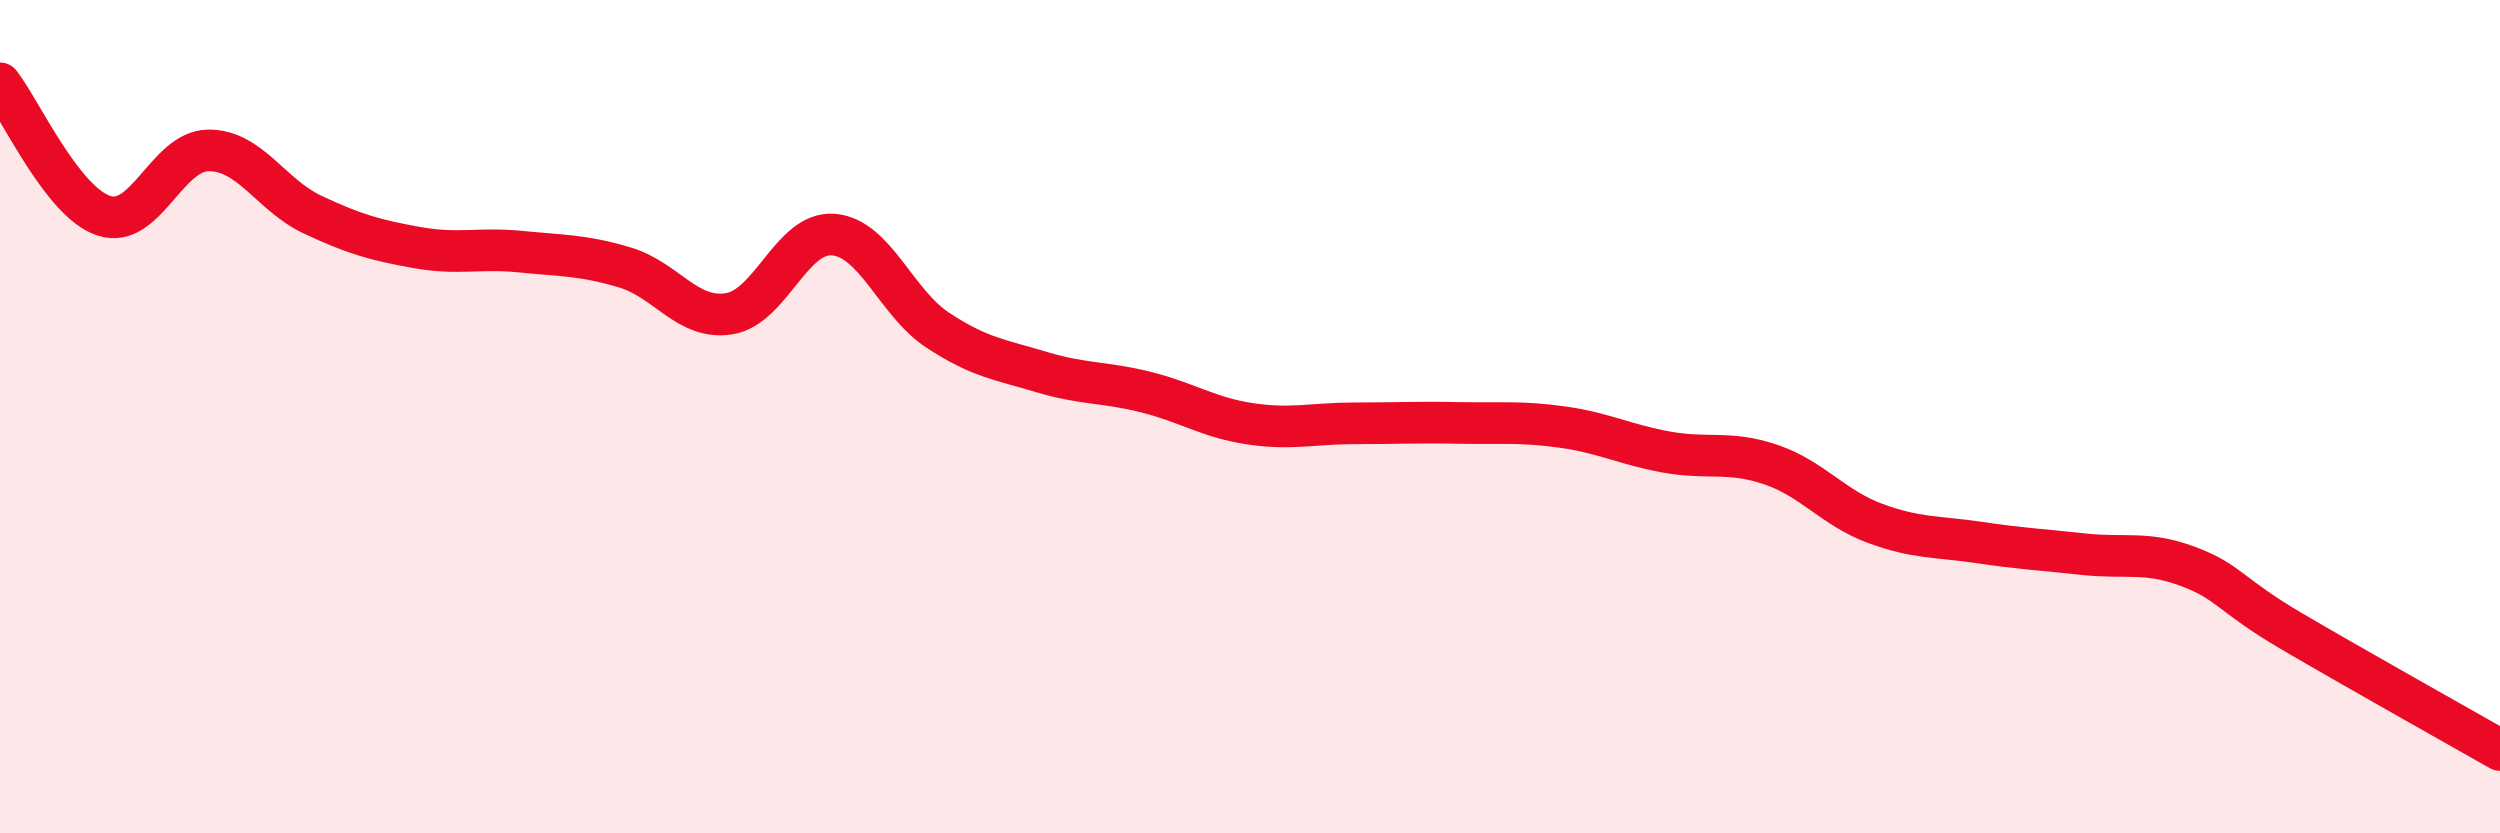 
    <svg width="60" height="20" viewBox="0 0 60 20" xmlns="http://www.w3.org/2000/svg">
      <path
        d="M 0,2 C 0.5,2.64 1.5,4.86 2.5,5.18 C 3.5,5.5 4,3.62 5,3.61 C 6,3.6 6.5,4.68 7.5,5.15 C 8.5,5.62 9,5.76 10,5.94 C 11,6.12 11.5,5.94 12.5,6.04 C 13.5,6.14 14,6.12 15,6.42 C 16,6.72 16.5,7.69 17.5,7.53 C 18.5,7.37 19,5.55 20,5.63 C 21,5.71 21.5,7.26 22.5,7.92 C 23.5,8.58 24,8.63 25,8.93 C 26,9.23 26.5,9.16 27.5,9.41 C 28.5,9.66 29,10.02 30,10.17 C 31,10.32 31.5,10.16 32.5,10.16 C 33.5,10.16 34,10.13 35,10.15 C 36,10.17 36.5,10.11 37.5,10.25 C 38.5,10.39 39,10.67 40,10.85 C 41,11.03 41.5,10.81 42.5,11.15 C 43.5,11.49 44,12.19 45,12.56 C 46,12.93 46.5,12.87 47.5,13.02 C 48.5,13.17 49,13.19 50,13.3 C 51,13.41 51.5,13.22 52.5,13.59 C 53.5,13.96 53.5,14.27 55,15.15 C 56.5,16.03 59,17.43 60,18L60 20L0 20Z"
        fill="#EB0A25"
        opacity="0.1"
        stroke-linecap="round"
        stroke-linejoin="round"
      />
      <path
        d="M 0,2 C 0.5,2.64 1.5,4.86 2.5,5.18 C 3.5,5.5 4,3.62 5,3.61 C 6,3.6 6.5,4.68 7.5,5.15 C 8.5,5.62 9,5.76 10,5.94 C 11,6.12 11.5,5.94 12.5,6.04 C 13.5,6.14 14,6.12 15,6.42 C 16,6.72 16.5,7.69 17.5,7.53 C 18.5,7.37 19,5.55 20,5.63 C 21,5.71 21.5,7.26 22.5,7.92 C 23.5,8.58 24,8.63 25,8.93 C 26,9.23 26.5,9.16 27.5,9.41 C 28.5,9.66 29,10.02 30,10.17 C 31,10.32 31.5,10.16 32.5,10.16 C 33.5,10.16 34,10.13 35,10.15 C 36,10.17 36.5,10.11 37.5,10.25 C 38.5,10.39 39,10.67 40,10.85 C 41,11.03 41.5,10.81 42.5,11.15 C 43.5,11.49 44,12.19 45,12.56 C 46,12.93 46.5,12.87 47.5,13.02 C 48.5,13.17 49,13.19 50,13.3 C 51,13.41 51.5,13.22 52.5,13.59 C 53.5,13.96 53.5,14.27 55,15.15 C 56.5,16.03 59,17.43 60,18"
        stroke="#EB0A25"
        stroke-width="1"
        fill="none"
        stroke-linecap="round"
        stroke-linejoin="round"
      />
    </svg>
  